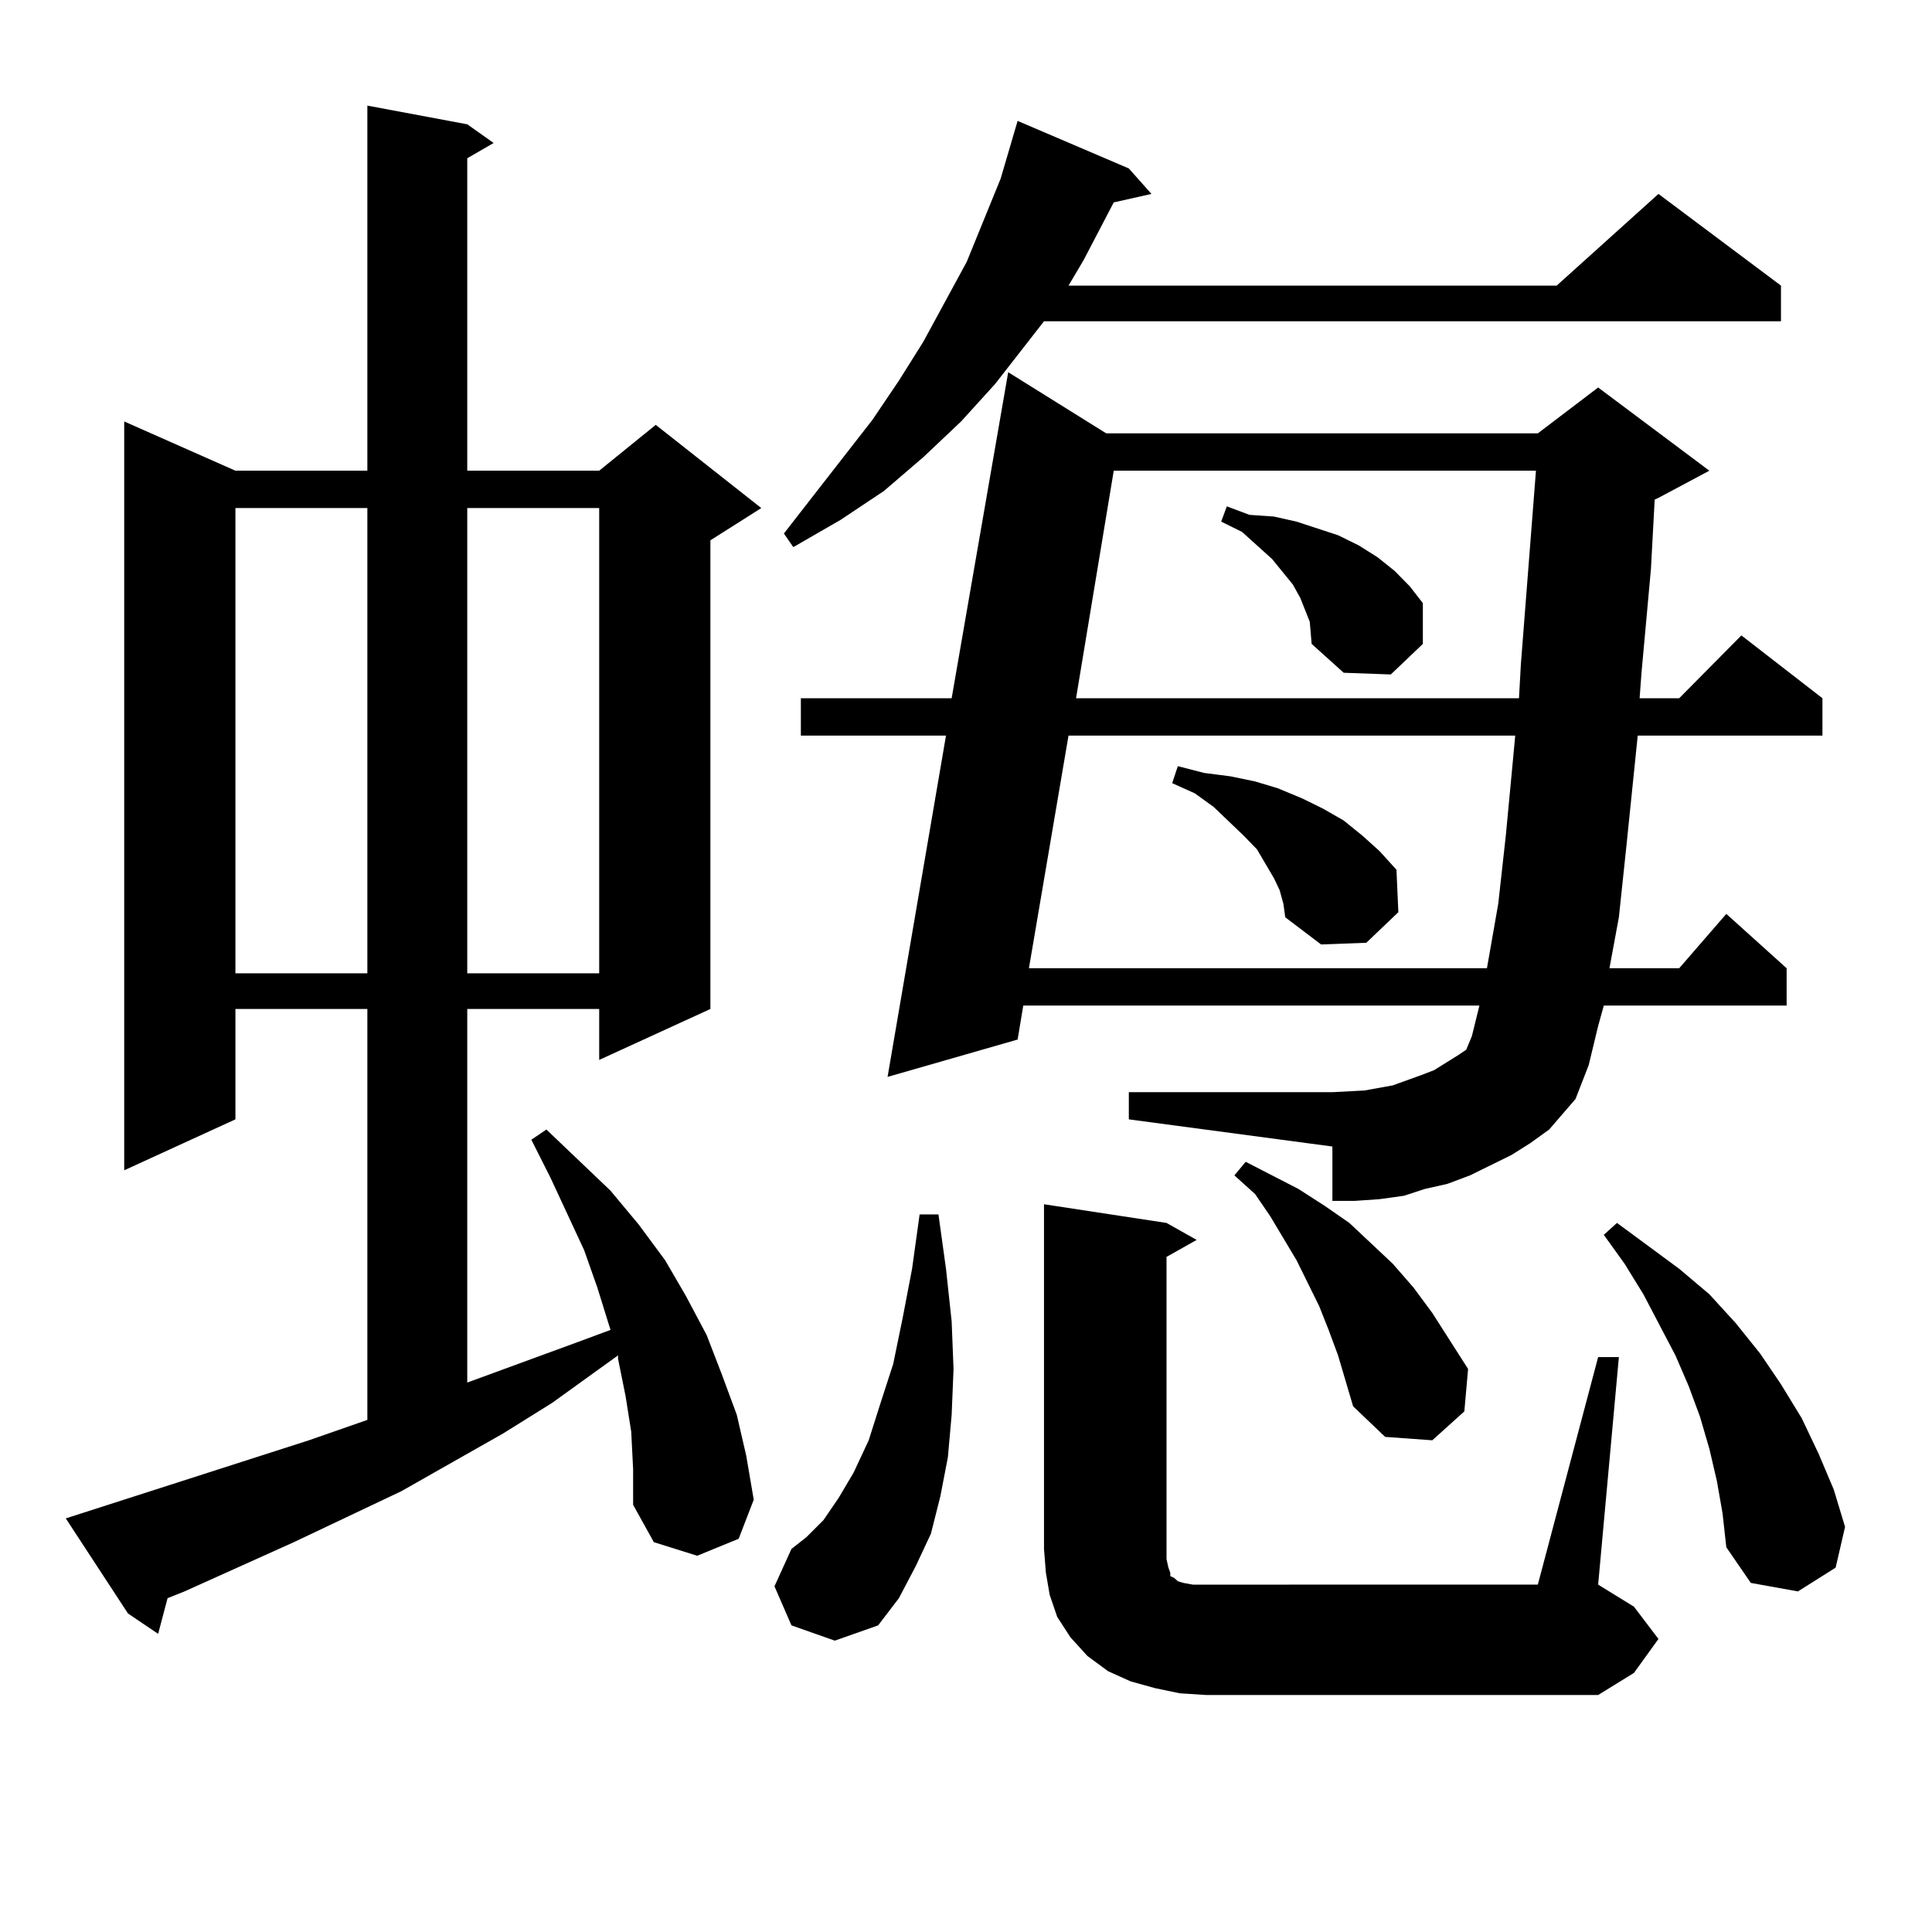 <?xml version="1.0" encoding="utf-8"?>
<!-- Generator: Adobe Illustrator 16.0.0, SVG Export Plug-In . SVG Version: 6.00 Build 0)  -->
<!DOCTYPE svg PUBLIC "-//W3C//DTD SVG 1.1//EN" "http://www.w3.org/Graphics/SVG/1.1/DTD/svg11.dtd">
<svg version="1.1" id="图层_1" xmlns="http://www.w3.org/2000/svg" xmlns:xlink="http://www.w3.org/1999/xlink" x="0px" y="0px"
	 width="1000px" height="1000px" viewBox="0 0 1000 1000" enable-background="new 0 0 1000 1000" xml:space="preserve">
<path d="M326.724,741.094l-2.927-18.457l-3.902-19.336v-1.758l-34.146,24.609l-25.365,15.82l-52.682,29.883l-55.608,26.367
	L95.51,823.711l-8.78,3.516l-4.878,18.457l-15.609-10.547l-32.194-49.219l125.851-40.43l30.243-10.547V522.246h-68.291v57.129
	l-57.56,26.367V218.145l57.56,25.488h68.291V54.668l51.706,9.668l13.658,9.668l-13.658,7.91v161.719h68.291l29.268-23.73
	l54.633,43.066l-26.341,16.699v242.578l-57.56,26.367v-26.367h-68.291v193.359l57.56-21.094l16.585-6.152l-6.829-21.973
	l-6.829-19.336l-17.561-37.793l-9.756-19.336l7.805-5.273l33.17,31.641l14.634,17.578l13.658,18.457l10.731,18.457l10.731,20.215
	l7.805,20.215l7.805,21.094l4.878,21.094l3.902,22.852l-7.805,20.215l-21.463,8.789l-22.438-7.031l-10.731-19.336V760.43
	L326.724,741.094z M121.851,262.969v240.82h68.291v-240.82H121.851z M241.848,262.969v240.82h68.291v-240.82H241.848z
	 M409.648,841.289l-8.78-20.215l8.78-19.336l7.805-6.152l8.78-8.789l7.805-11.426l7.805-13.184l7.805-16.699l5.854-18.457
	l6.829-21.094l4.878-23.73l4.878-25.488l3.902-28.125h9.756l3.902,28.125l2.927,27.246l0.976,24.609l-0.976,23.73l-1.951,21.973
	l-3.902,20.215l-4.878,19.336l-7.805,16.699l-8.78,16.699l-10.731,14.063l-22.438,7.91L409.648,841.289z M584.278,87.188
	l11.707,13.184l-19.512,4.395l-15.609,29.883l-7.805,13.184h252.677l52.682-47.461l63.413,47.461v18.457H540.377l-25.365,32.52
	l-17.561,19.336l-19.512,18.457l-20.487,17.578l-22.438,14.941l-24.39,14.063l-4.878-7.031l45.853-58.887l13.658-20.215
	l12.683-20.215l22.438-41.309l17.561-43.066l8.78-29.883L584.278,87.188z M782.322,597.832l-21.463,10.547l-11.707,4.395
	l-11.707,2.637l-10.731,3.516l-12.683,1.758l-12.683,0.879h-11.707v-28.125l-105.363-14.063v-14.063h105.363l16.585-0.879
	l14.634-2.637l14.634-5.273l6.829-2.637l12.683-7.91l3.902-2.637l2.927-7.031l3.902-15.82H529.646l-2.927,17.578l-67.315,19.336
	l30.243-176.66h-75.12v-19.336h78.047l29.268-168.75l50.73,31.641H795.98l31.219-23.73l57.56,43.066l-26.341,14.063l-1.951,0.879
	l-1.951,36.035l-4.878,53.613l-0.976,13.184h20.487l32.194-32.52l41.95,32.52v19.336h-95.607l-5.854,57.129l-3.902,36.914
	l-4.878,26.367h36.097l24.39-28.125l31.219,28.125v19.336h-94.632l-2.927,10.547l-4.878,20.215l-6.829,17.578l-13.658,15.82
	l-9.756,7.031L782.322,597.832z M553.06,380.742l-20.487,120.41H769.64l5.854-33.398l3.902-35.156l3.902-41.309l0.976-10.547H553.06
	z M827.199,702.422h10.731l-10.731,117.773l18.536,11.426l12.683,16.699l-12.683,17.578l-18.536,11.426H624.277l-13.658-0.879
	l-12.683-2.637l-12.683-3.516l-11.707-5.273l-10.731-7.91l-8.78-9.668l-6.829-10.547l-3.902-11.426l-1.951-11.426l-0.976-12.305
	V623.32l63.413,9.668l15.609,8.789l-15.609,8.789v156.445l0.976,4.395l0.976,2.637v1.758l1.951,0.879l0.976,0.879l0.976,0.879
	l2.927,0.879l4.878,0.879h6.829H795.98L827.199,702.422z M576.474,243.633l-19.512,117.773h229.263l0.976-17.578l7.805-100.195
	H576.474z M662.325,460.723l-2.927-6.152l-8.78-14.941l-6.829-7.031l-15.609-14.941l-9.756-7.031l-11.707-5.273l2.927-8.789
	l13.658,3.516l13.658,1.758l12.683,2.637l11.707,3.516l12.683,5.273l10.731,5.273l10.731,6.152l9.756,7.91l8.78,7.91l8.78,9.668
	l0.976,21.973l-16.585,15.82l-23.414,0.879l-18.536-14.063l-0.976-7.031L662.325,460.723z M677.935,321.855l-4.878-12.305
	l-3.902-7.031l-10.731-13.184l-15.609-14.063L632.082,270l2.927-7.91l11.707,4.395l12.683,0.879L671.105,270l10.731,3.516
	l10.731,3.516l10.731,5.273l9.756,6.152l8.78,7.031l7.805,7.91l6.829,8.789v21.094l-16.585,15.82l-24.39-0.879l-16.585-14.941
	L677.935,321.855z M692.568,701.543l-4.878-13.184l-4.878-12.305l-11.707-23.73l-13.658-22.852l-7.805-11.426l-10.731-9.668
	l5.854-7.031l27.316,14.063l13.658,8.789l12.683,8.789l22.438,21.094l10.731,12.305l9.756,13.184l18.536,29.004l-1.951,21.973
	l-16.585,14.941l-24.39-1.758l-16.585-15.82l-3.902-13.184L692.568,701.543z M888.661,766.582l-3.902-16.699l-4.878-16.699
	l-5.854-15.82l-6.829-15.82l-16.585-31.641l-9.756-15.82l-10.731-14.941l6.829-6.152l32.194,23.73l15.609,13.184l13.658,14.941
	l12.683,15.82l10.731,15.82l10.731,17.578l8.78,18.457l7.805,18.457l5.854,19.336l-4.878,21.094l-19.512,12.305l-24.39-4.395
	l-12.683-18.457l-1.951-17.578L888.661,766.582z"/>
</svg>
